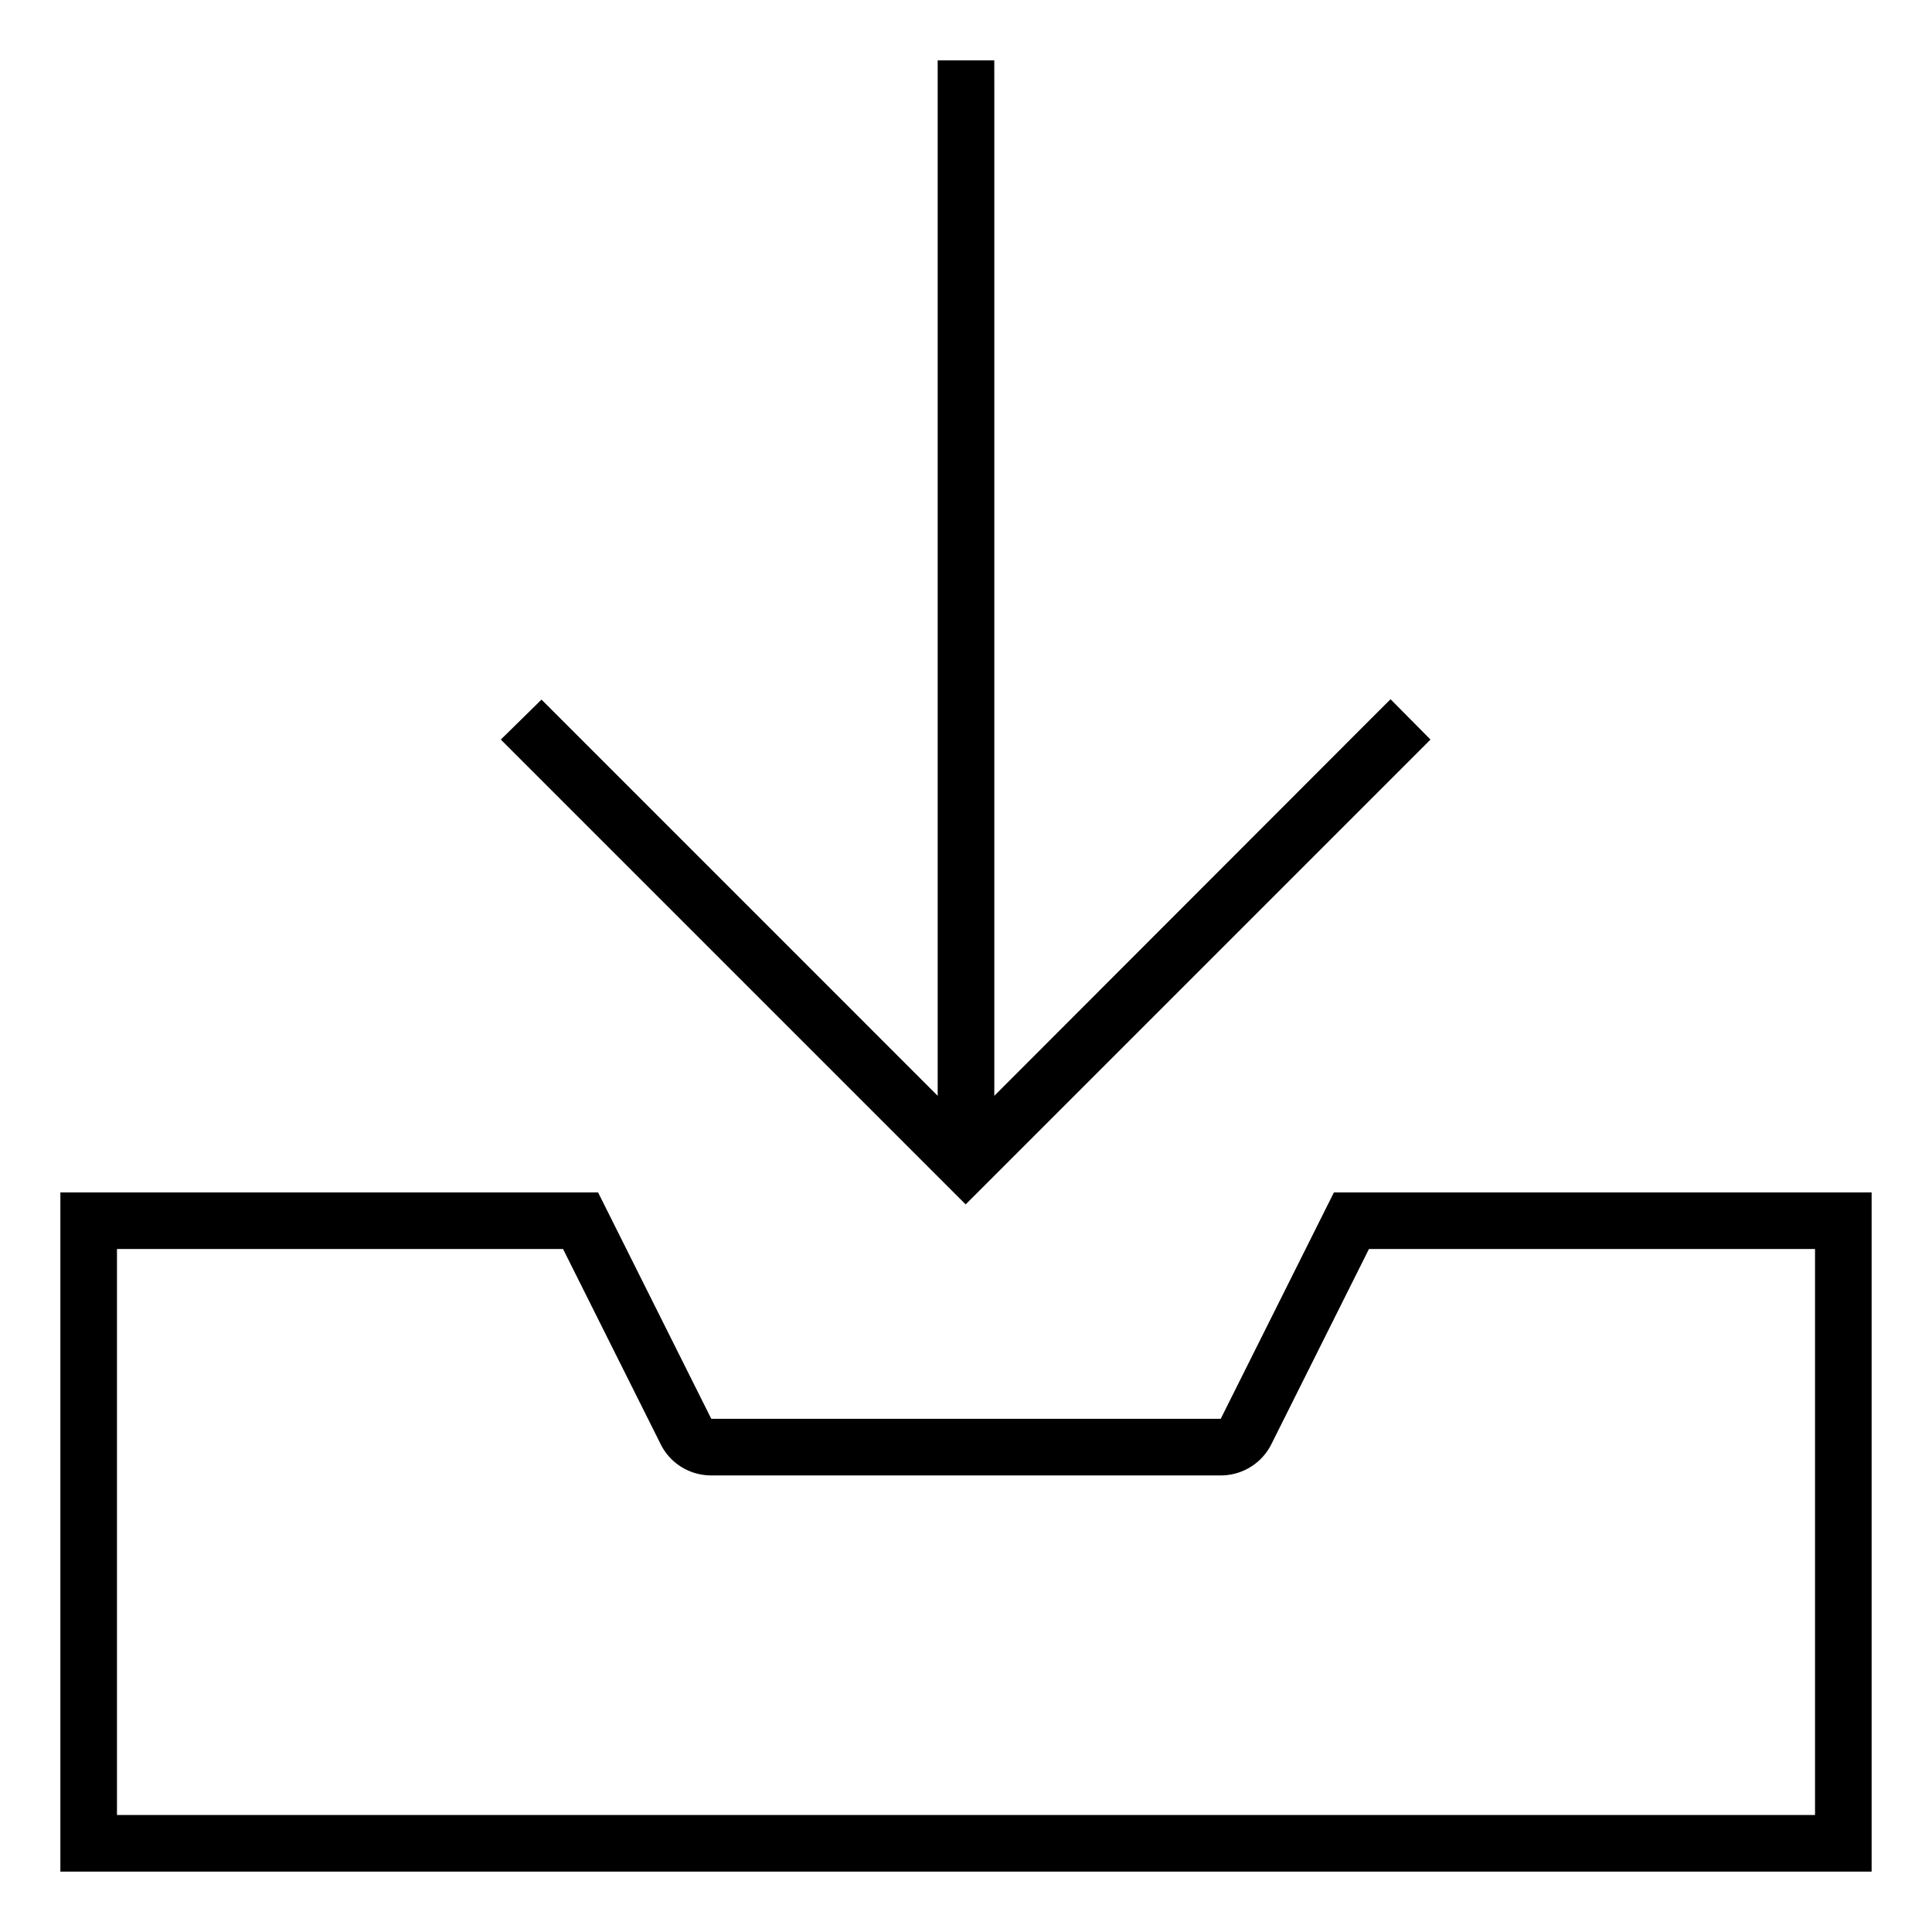 <svg xmlns="http://www.w3.org/2000/svg" viewBox="0 0 64 64"><path fill="currentColor" class="cls-1" d="M32.938 2.938V36.3l12.456-12.469.669-.668 1.324 1.336-.668.668-14.063 14.063-.668.667-.668-.668-14.062-14.062-.668-.668 1.348-1.324.668.668L31.062 36.3V2h1.875zM19.812 39.5l3.75 7.5h16.876l3.75-7.5H62V62H2V39.5h17.813m22.301 8.344a1.87 1.87 0 0 1-1.675 1.031H23.562c-.714 0-1.359-.398-1.675-1.031l-3.235-6.469H3.875v18.75h56.25v-18.75H45.348z"/></svg>
